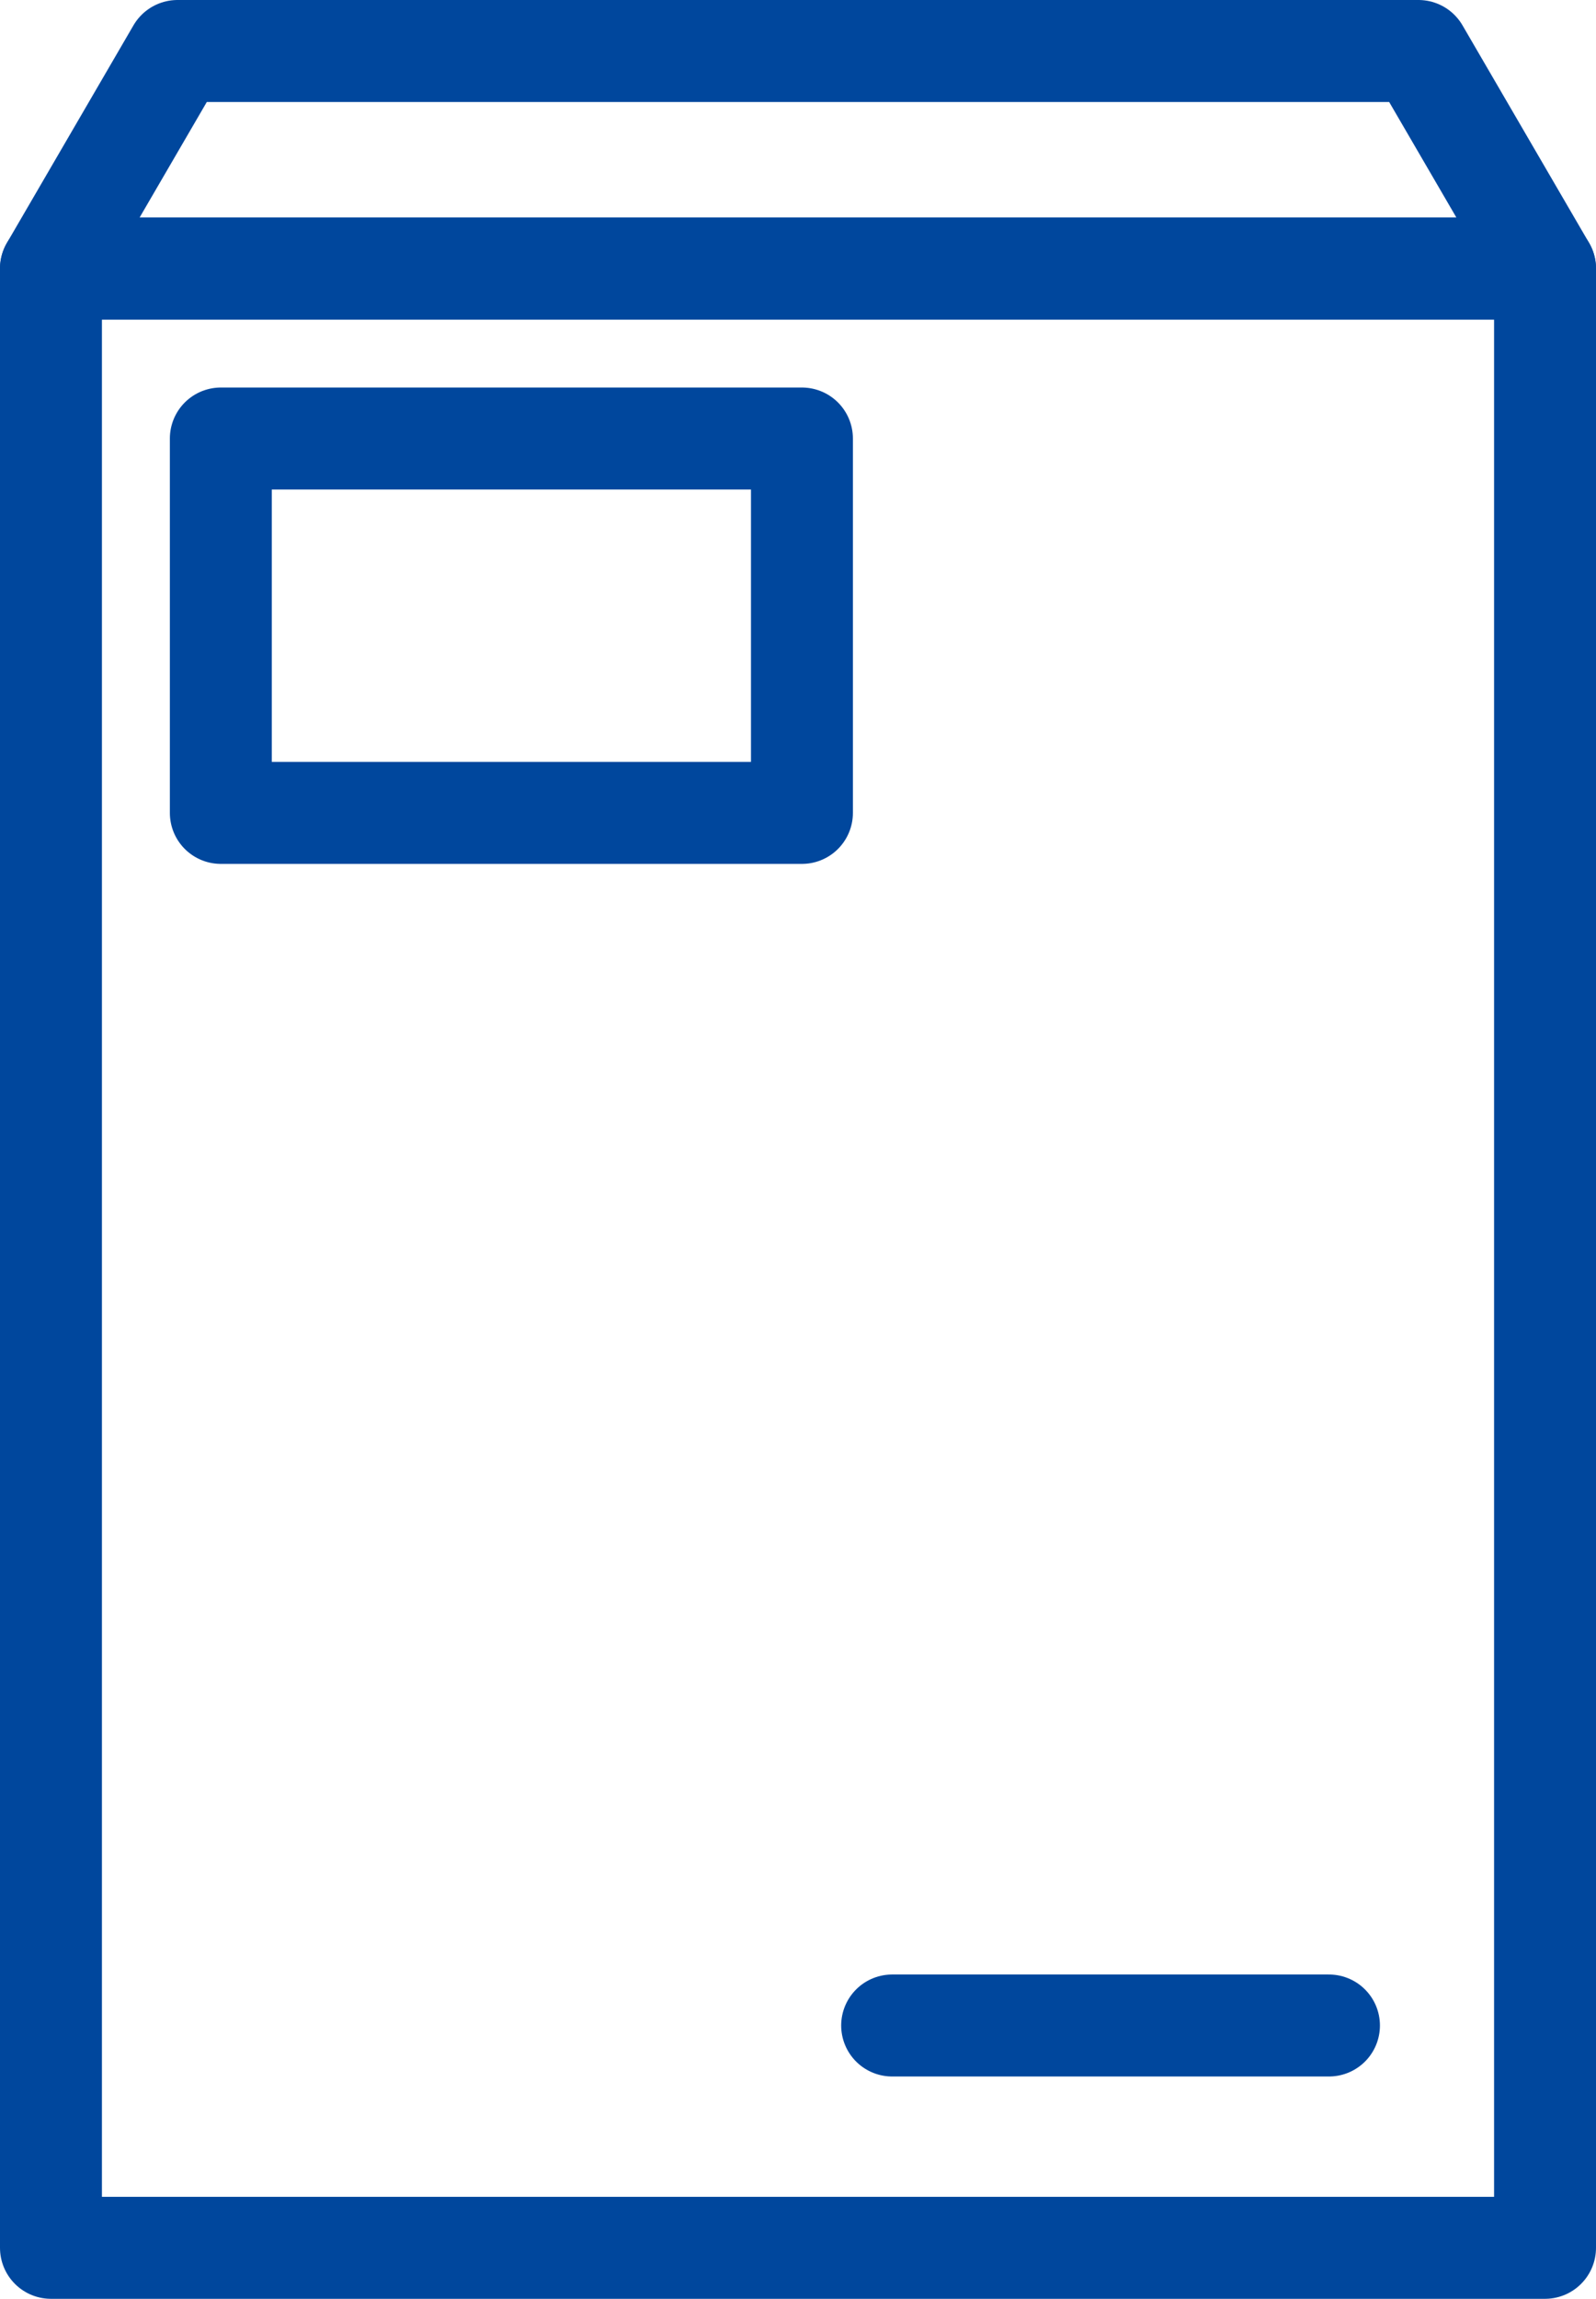 <svg xmlns="http://www.w3.org/2000/svg" width="46.978" height="67.624" viewBox="0 0 46.978 67.624"><defs><style>.cls-1{fill:none;stroke:#00479d;stroke-linecap:round;stroke-linejoin:round;stroke-width:3px;}</style></defs><title>f-logiアセット 31</title><g id="レイヤー_2" data-name="レイヤー 2"><g id="レイヤー_1-2" data-name="レイヤー 1"><rect class="cls-1" x="1.5" y="7.9" width="43.978" height="58.224"/><polygon class="cls-1" points="41.752 1.5 5.225 1.5 1.5 7.9 45.478 7.9 41.752 1.5"/><rect class="cls-1" x="6.5" y="12.9" width="17.105" height="11.013"/><line class="cls-1" x1="26.26" y1="59.584" x2="39.118" y2="59.584"/></g></g></svg>